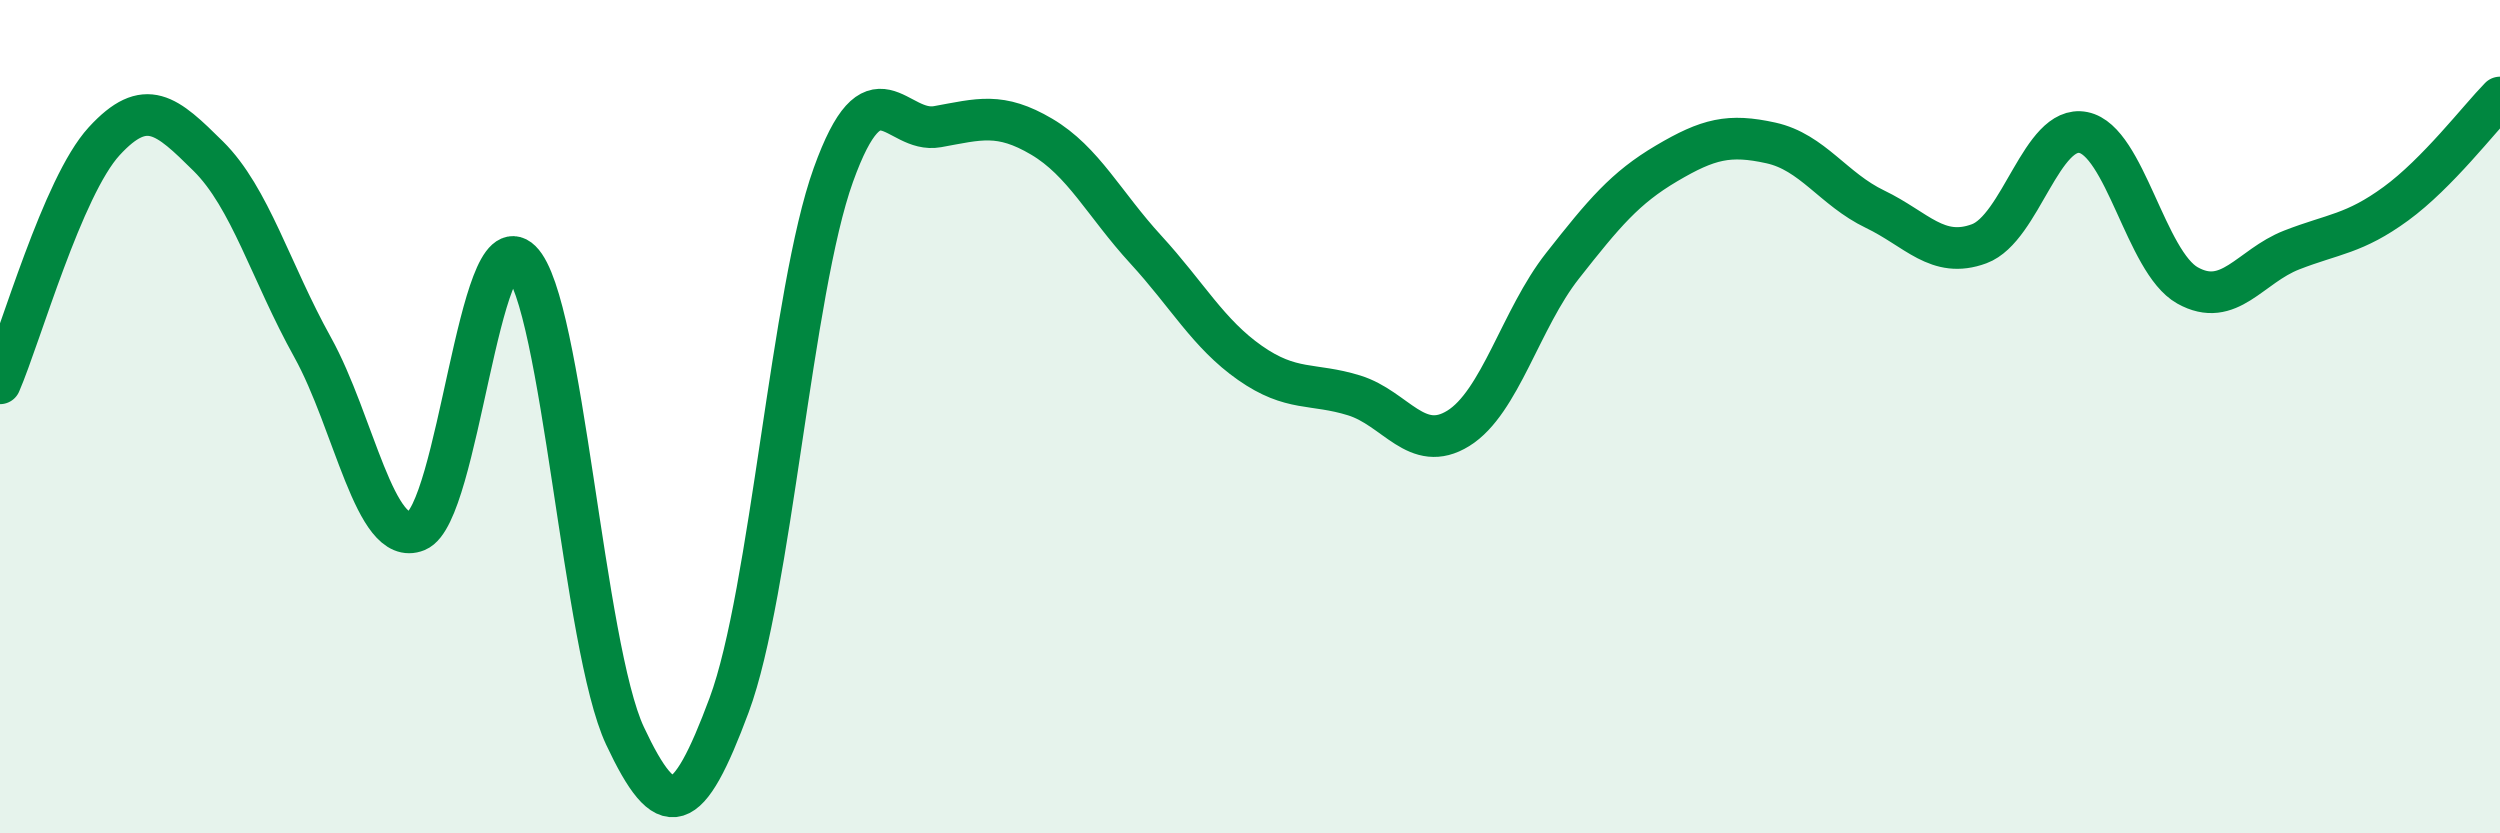 
    <svg width="60" height="20" viewBox="0 0 60 20" xmlns="http://www.w3.org/2000/svg">
      <path
        d="M 0,9.2 C 0.5,8.04 1.5,4.48 2.5,3.39 C 3.5,2.3 4,2.76 5,3.75 C 6,4.74 6.5,6.53 7.5,8.33 C 8.5,10.13 9,13.15 10,12.74 C 11,12.33 11.5,5.28 12.5,6.26 C 13.5,7.24 14,15.53 15,17.66 C 16,19.79 16.5,19.61 17.5,16.92 C 18.5,14.23 19,6.98 20,4.2 C 21,1.42 21.5,3.22 22.5,3.04 C 23.5,2.86 24,2.69 25,3.28 C 26,3.87 26.5,4.9 27.5,5.99 C 28.5,7.08 29,8.01 30,8.71 C 31,9.41 31.5,9.18 32.5,9.49 C 33.5,9.8 34,10.9 35,10.28 C 36,9.66 36.5,7.65 37.5,6.38 C 38.5,5.11 39,4.51 40,3.92 C 41,3.33 41.5,3.21 42.5,3.43 C 43.5,3.65 44,4.54 45,5.02 C 46,5.5 46.5,6.22 47.5,5.85 C 48.5,5.48 49,2.98 50,3.18 C 51,3.38 51.5,6.29 52.5,6.85 C 53.5,7.41 54,6.39 55,6 C 56,5.61 56.5,5.62 57.5,4.89 C 58.5,4.16 59.5,2.85 60,2.34L60 20L0 20Z"
        fill="#008740"
        opacity="0.1"
        stroke-linecap="round"
        stroke-linejoin="round"
      />
      <path
        d="M 0,9.2 C 0.5,8.04 1.5,4.48 2.5,3.39 C 3.5,2.3 4,2.76 5,3.75 C 6,4.74 6.5,6.53 7.5,8.33 C 8.5,10.13 9,13.15 10,12.74 C 11,12.33 11.5,5.28 12.5,6.26 C 13.5,7.24 14,15.53 15,17.66 C 16,19.79 16.5,19.61 17.5,16.92 C 18.5,14.23 19,6.98 20,4.2 C 21,1.42 21.5,3.22 22.5,3.04 C 23.5,2.86 24,2.69 25,3.28 C 26,3.87 26.5,4.9 27.5,5.99 C 28.5,7.08 29,8.01 30,8.71 C 31,9.41 31.5,9.18 32.5,9.49 C 33.5,9.8 34,10.9 35,10.28 C 36,9.66 36.5,7.65 37.5,6.38 C 38.5,5.11 39,4.51 40,3.92 C 41,3.33 41.5,3.21 42.5,3.43 C 43.5,3.65 44,4.54 45,5.02 C 46,5.5 46.5,6.22 47.5,5.85 C 48.5,5.48 49,2.98 50,3.18 C 51,3.38 51.5,6.29 52.5,6.85 C 53.5,7.41 54,6.39 55,6 C 56,5.61 56.5,5.62 57.5,4.89 C 58.5,4.16 59.5,2.85 60,2.34"
        stroke="#008740"
        stroke-width="1"
        fill="none"
        stroke-linecap="round"
        stroke-linejoin="round"
      />
    </svg>
  